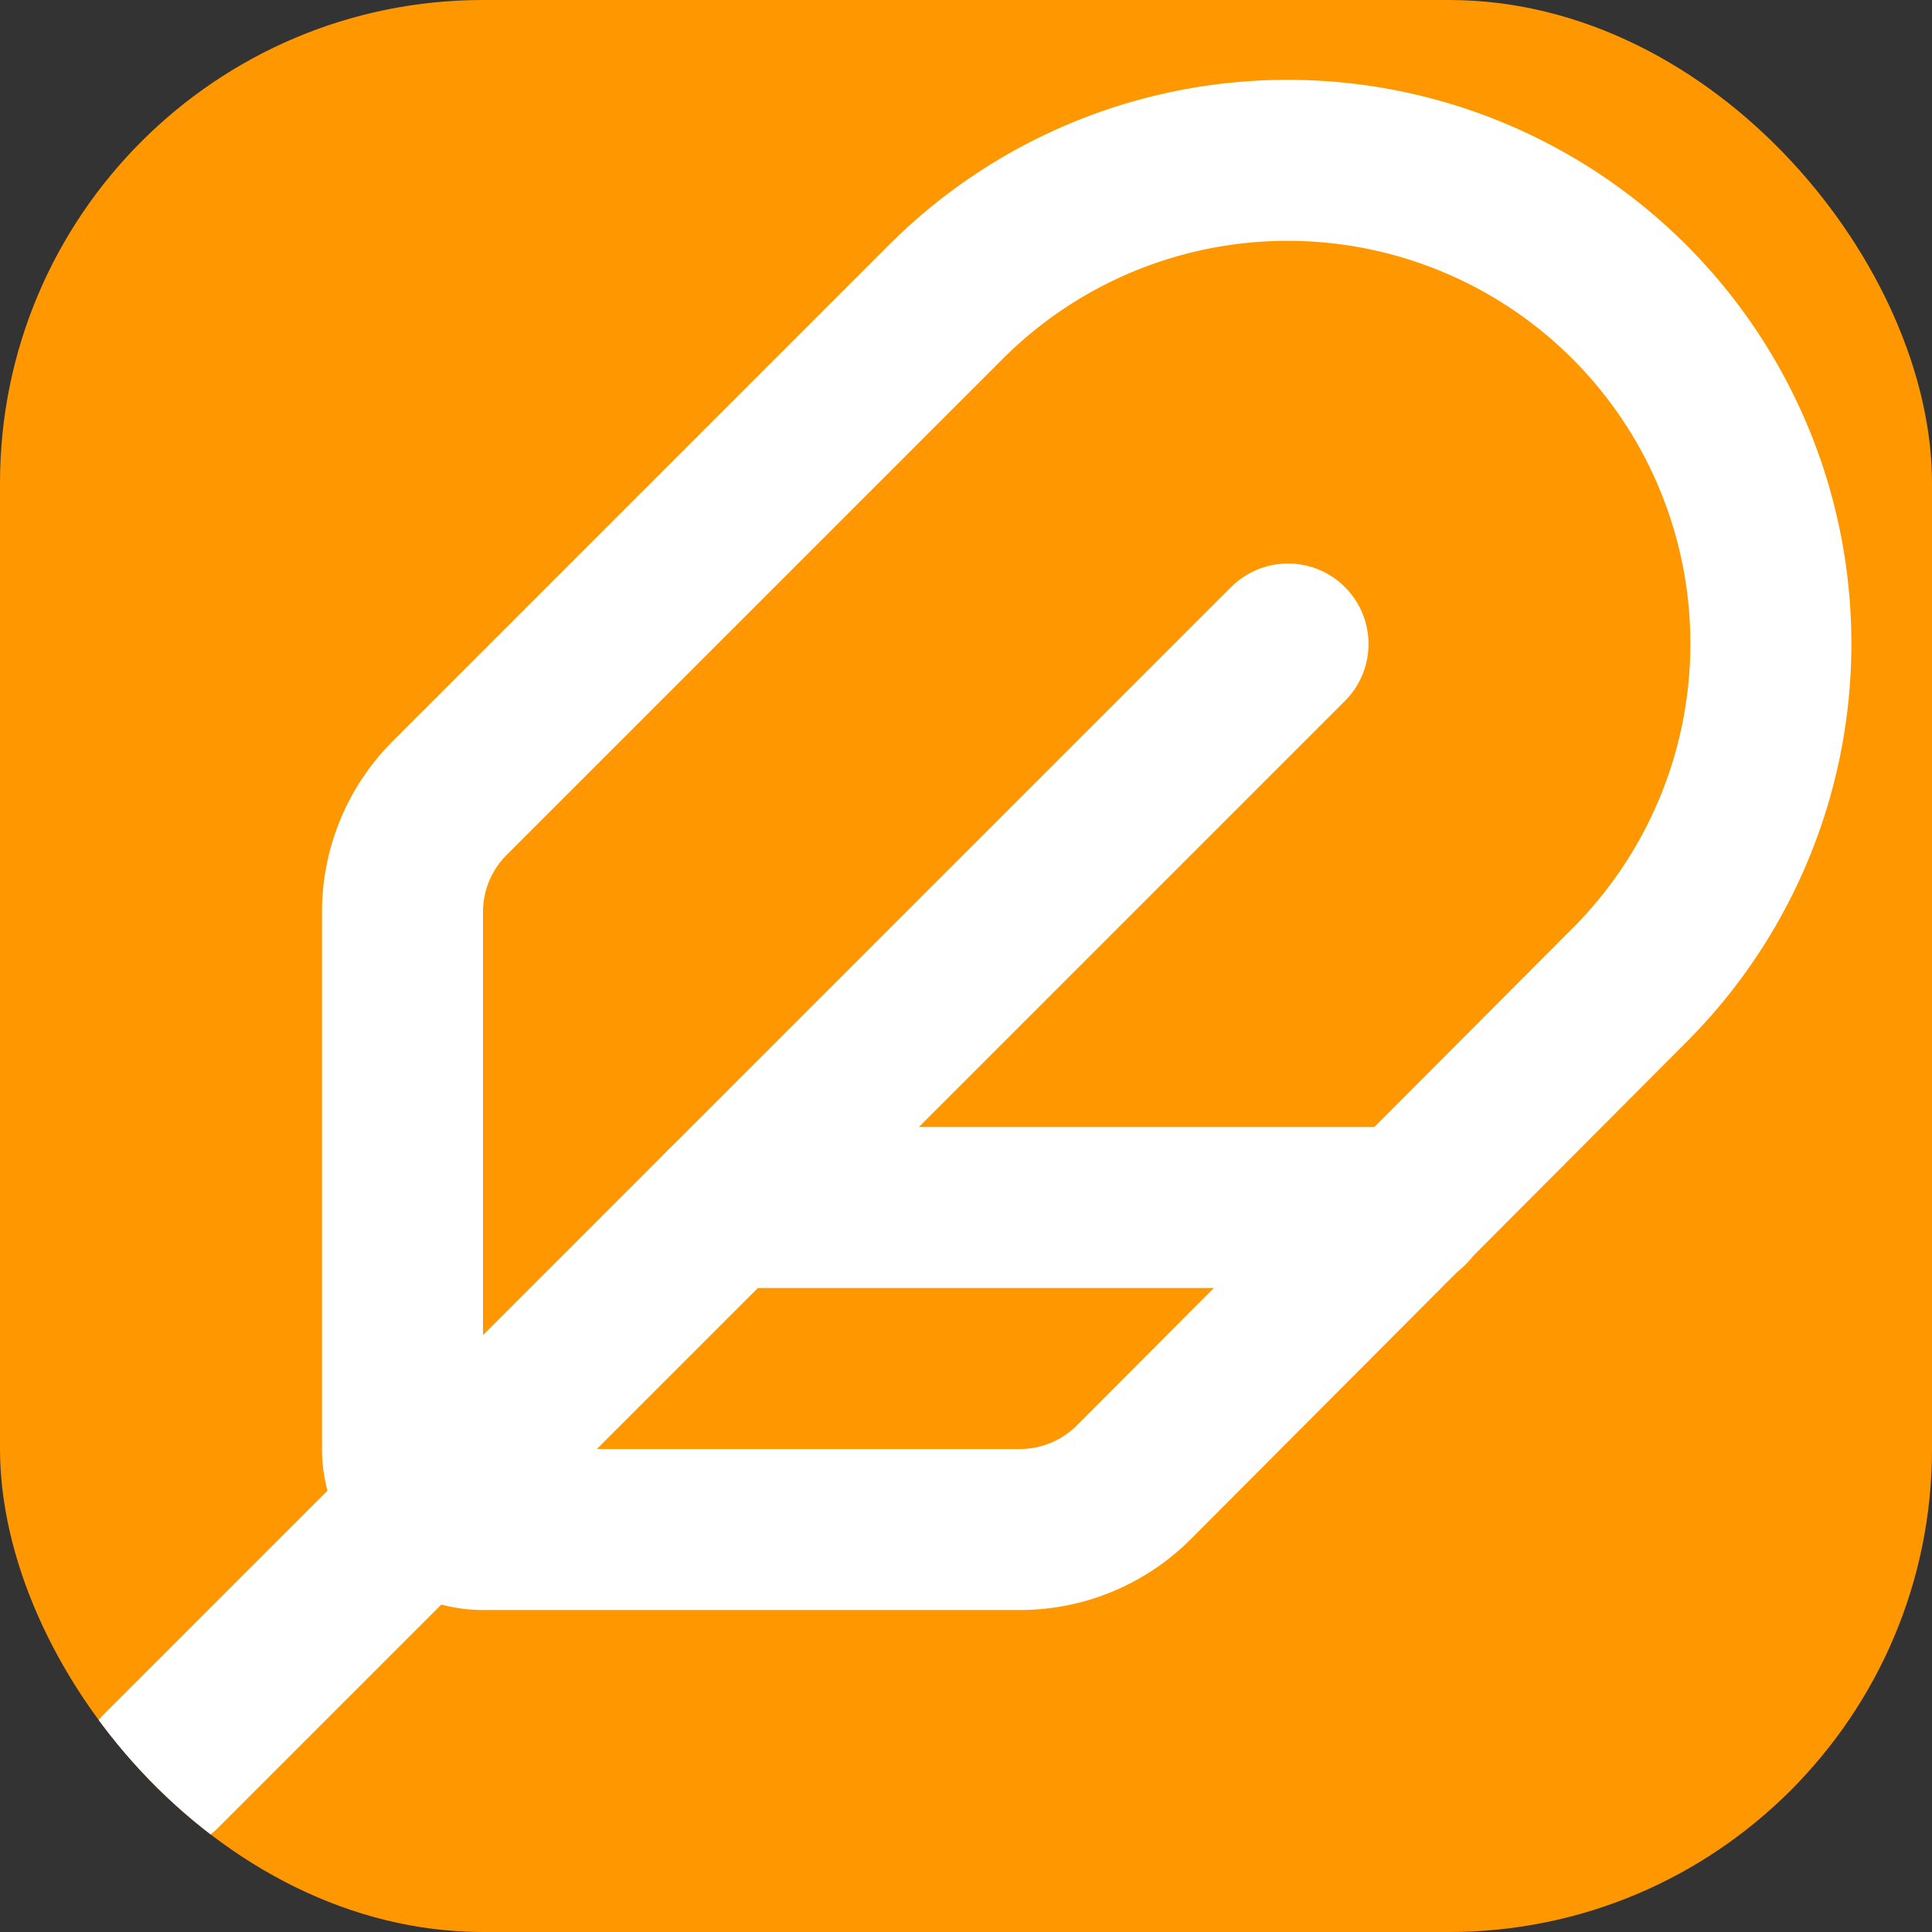 <svg xmlns="http://www.w3.org/2000/svg" version="1.1" xmlns:xlink="http://www.w3.org/1999/xlink" width="1000" height="1000"><rect width="100%" height="100%" fill="#333333" stroke="none"/><style>
    #light-icon {
      display: inline;
    }
    #dark-icon {
      display: none;
    }

    @media (prefers-color-scheme: dark) {
      #light-icon {
        display: none;
      }
      #dark-icon {
        display: inline;
      }
    }
  </style><g id="light-icon"><svg xmlns="http://www.w3.org/2000/svg" version="1.1" xmlns:xlink="http://www.w3.org/1999/xlink" width="1000" height="1000"><g clip-path="url(#SvgjsClipPath1209)"><rect width="1000" height="1000" fill="#ff9800"></rect><g transform="matrix(41.667,0,0,41.667,0,0)"><svg xmlns="http://www.w3.org/2000/svg" version="1.1" xmlns:xlink="http://www.w3.org/1999/xlink" width="24" height="24"><svg xmlns="http://www.w3.org/2000/svg" width="24" height="24" viewBox="0 0 24 24" fill="none">
    <!-- Solid orange background with rounded corners -->
    <rect x="2" y="2" width="20" height="20" rx="5" fill="#FF9800"></rect>
    <!-- Feather icon in white -->
    <path d="M12.67 19a2 2 0 0 0 1.416-.588l6.154-6.172a6 6 0 0 0-8.49-8.49L5.586 9.914A2 2 0 0 0 5 11.328V18a1 1 0 0 0 1 1z" stroke="#fff" stroke-width="2" stroke-linecap="round" stroke-linejoin="round" fill="none"></path>
    <path d="M16 8 2 22" stroke="#fff" stroke-width="2" stroke-linecap="round" stroke-linejoin="round" fill="none"></path>
    <path d="M17.5 15H9" stroke="#fff" stroke-width="2" stroke-linecap="round" stroke-linejoin="round" fill="none"></path>
</svg></svg></g></g><defs><clipPath id="SvgjsClipPath1209"><rect width="1000" height="1000" x="0" y="0" rx="250" ry="250"></rect></clipPath></defs></svg></g><g id="dark-icon"><svg xmlns="http://www.w3.org/2000/svg" version="1.1" xmlns:xlink="http://www.w3.org/1999/xlink" width="1000" height="1000"><g><g transform="matrix(41.667,0,0,41.667,0,0)"><svg xmlns="http://www.w3.org/2000/svg" version="1.1" xmlns:xlink="http://www.w3.org/1999/xlink" width="24" height="24"><svg xmlns="http://www.w3.org/2000/svg" width="24" height="24" viewBox="0 0 24 24" fill="none">
    <!-- Solid orange background with rounded corners -->
    <rect width="24" height="24" rx="5" fill="#FF9800"></rect>
    <!-- Feather icon in white, centered -->
    <g transform="translate(0,0)">
        <path d="M12.67 19a2 2 0 0 0 1.416-.588l6.154-6.172a6 6 0 0 0-8.49-8.49L5.586 9.914A2 2 0 0 0 5 11.328V18a1 1 0 0 0 1 1z" stroke="#fff" stroke-width="2" stroke-linecap="round" stroke-linejoin="round" fill="none"></path>
        <path d="M16 8 2 22" stroke="#fff" stroke-width="2" stroke-linecap="round" stroke-linejoin="round" fill="none"></path>
        <path d="M17.5 15H9" stroke="#fff" stroke-width="2" stroke-linecap="round" stroke-linejoin="round" fill="none"></path>
    </g>
</svg></svg></g></g></svg></g></svg>